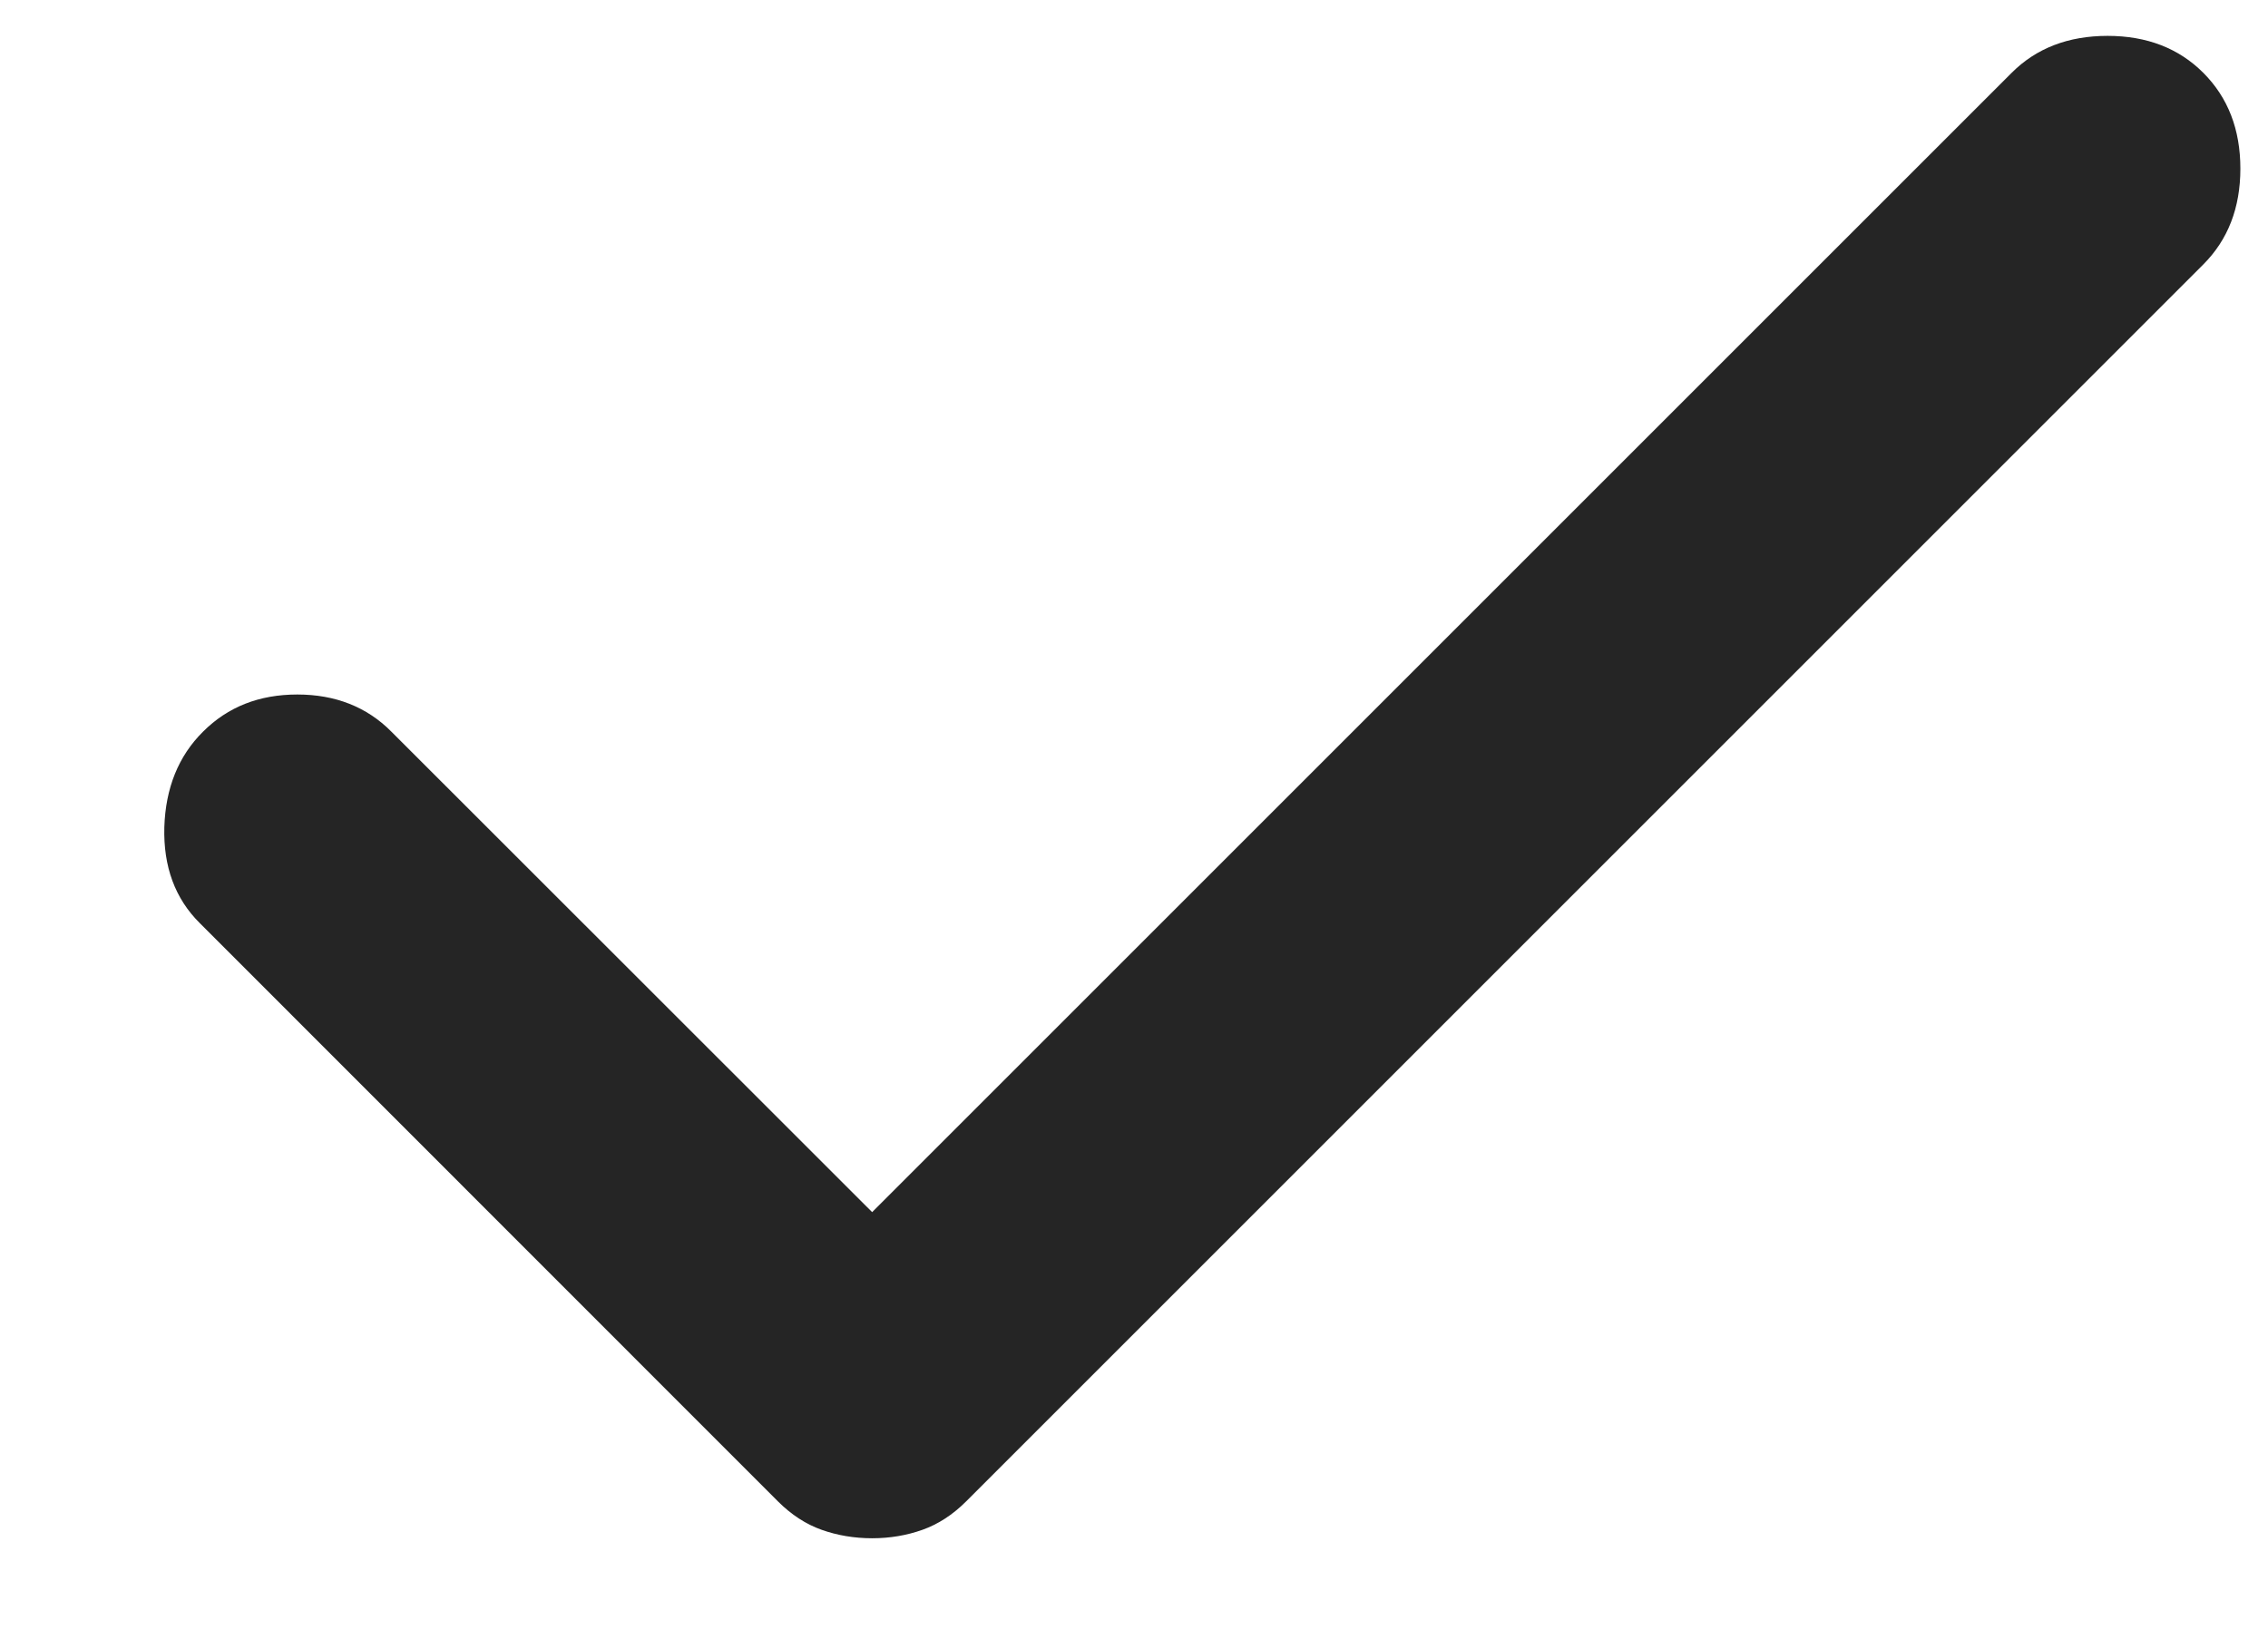 <svg width="11" height="8" viewBox="0 0 11 8" fill="none" xmlns="http://www.w3.org/2000/svg">
<path d="M4.23 7.462C4.143 7.462 4.061 7.448 3.985 7.421C3.909 7.394 3.838 7.348 3.773 7.283L0.969 4.478C0.849 4.359 0.792 4.204 0.797 4.013C0.803 3.823 0.865 3.668 0.985 3.549C1.105 3.429 1.257 3.369 1.442 3.369C1.626 3.369 1.779 3.429 1.898 3.549L4.23 5.88L9.757 0.353C9.876 0.234 10.031 0.174 10.222 0.174C10.412 0.174 10.567 0.234 10.686 0.353C10.806 0.473 10.866 0.628 10.866 0.818C10.866 1.008 10.806 1.163 10.686 1.283L4.686 7.283C4.621 7.348 4.55 7.394 4.474 7.421C4.398 7.448 4.317 7.462 4.23 7.462Z" fill="#252525"/>
</svg>

